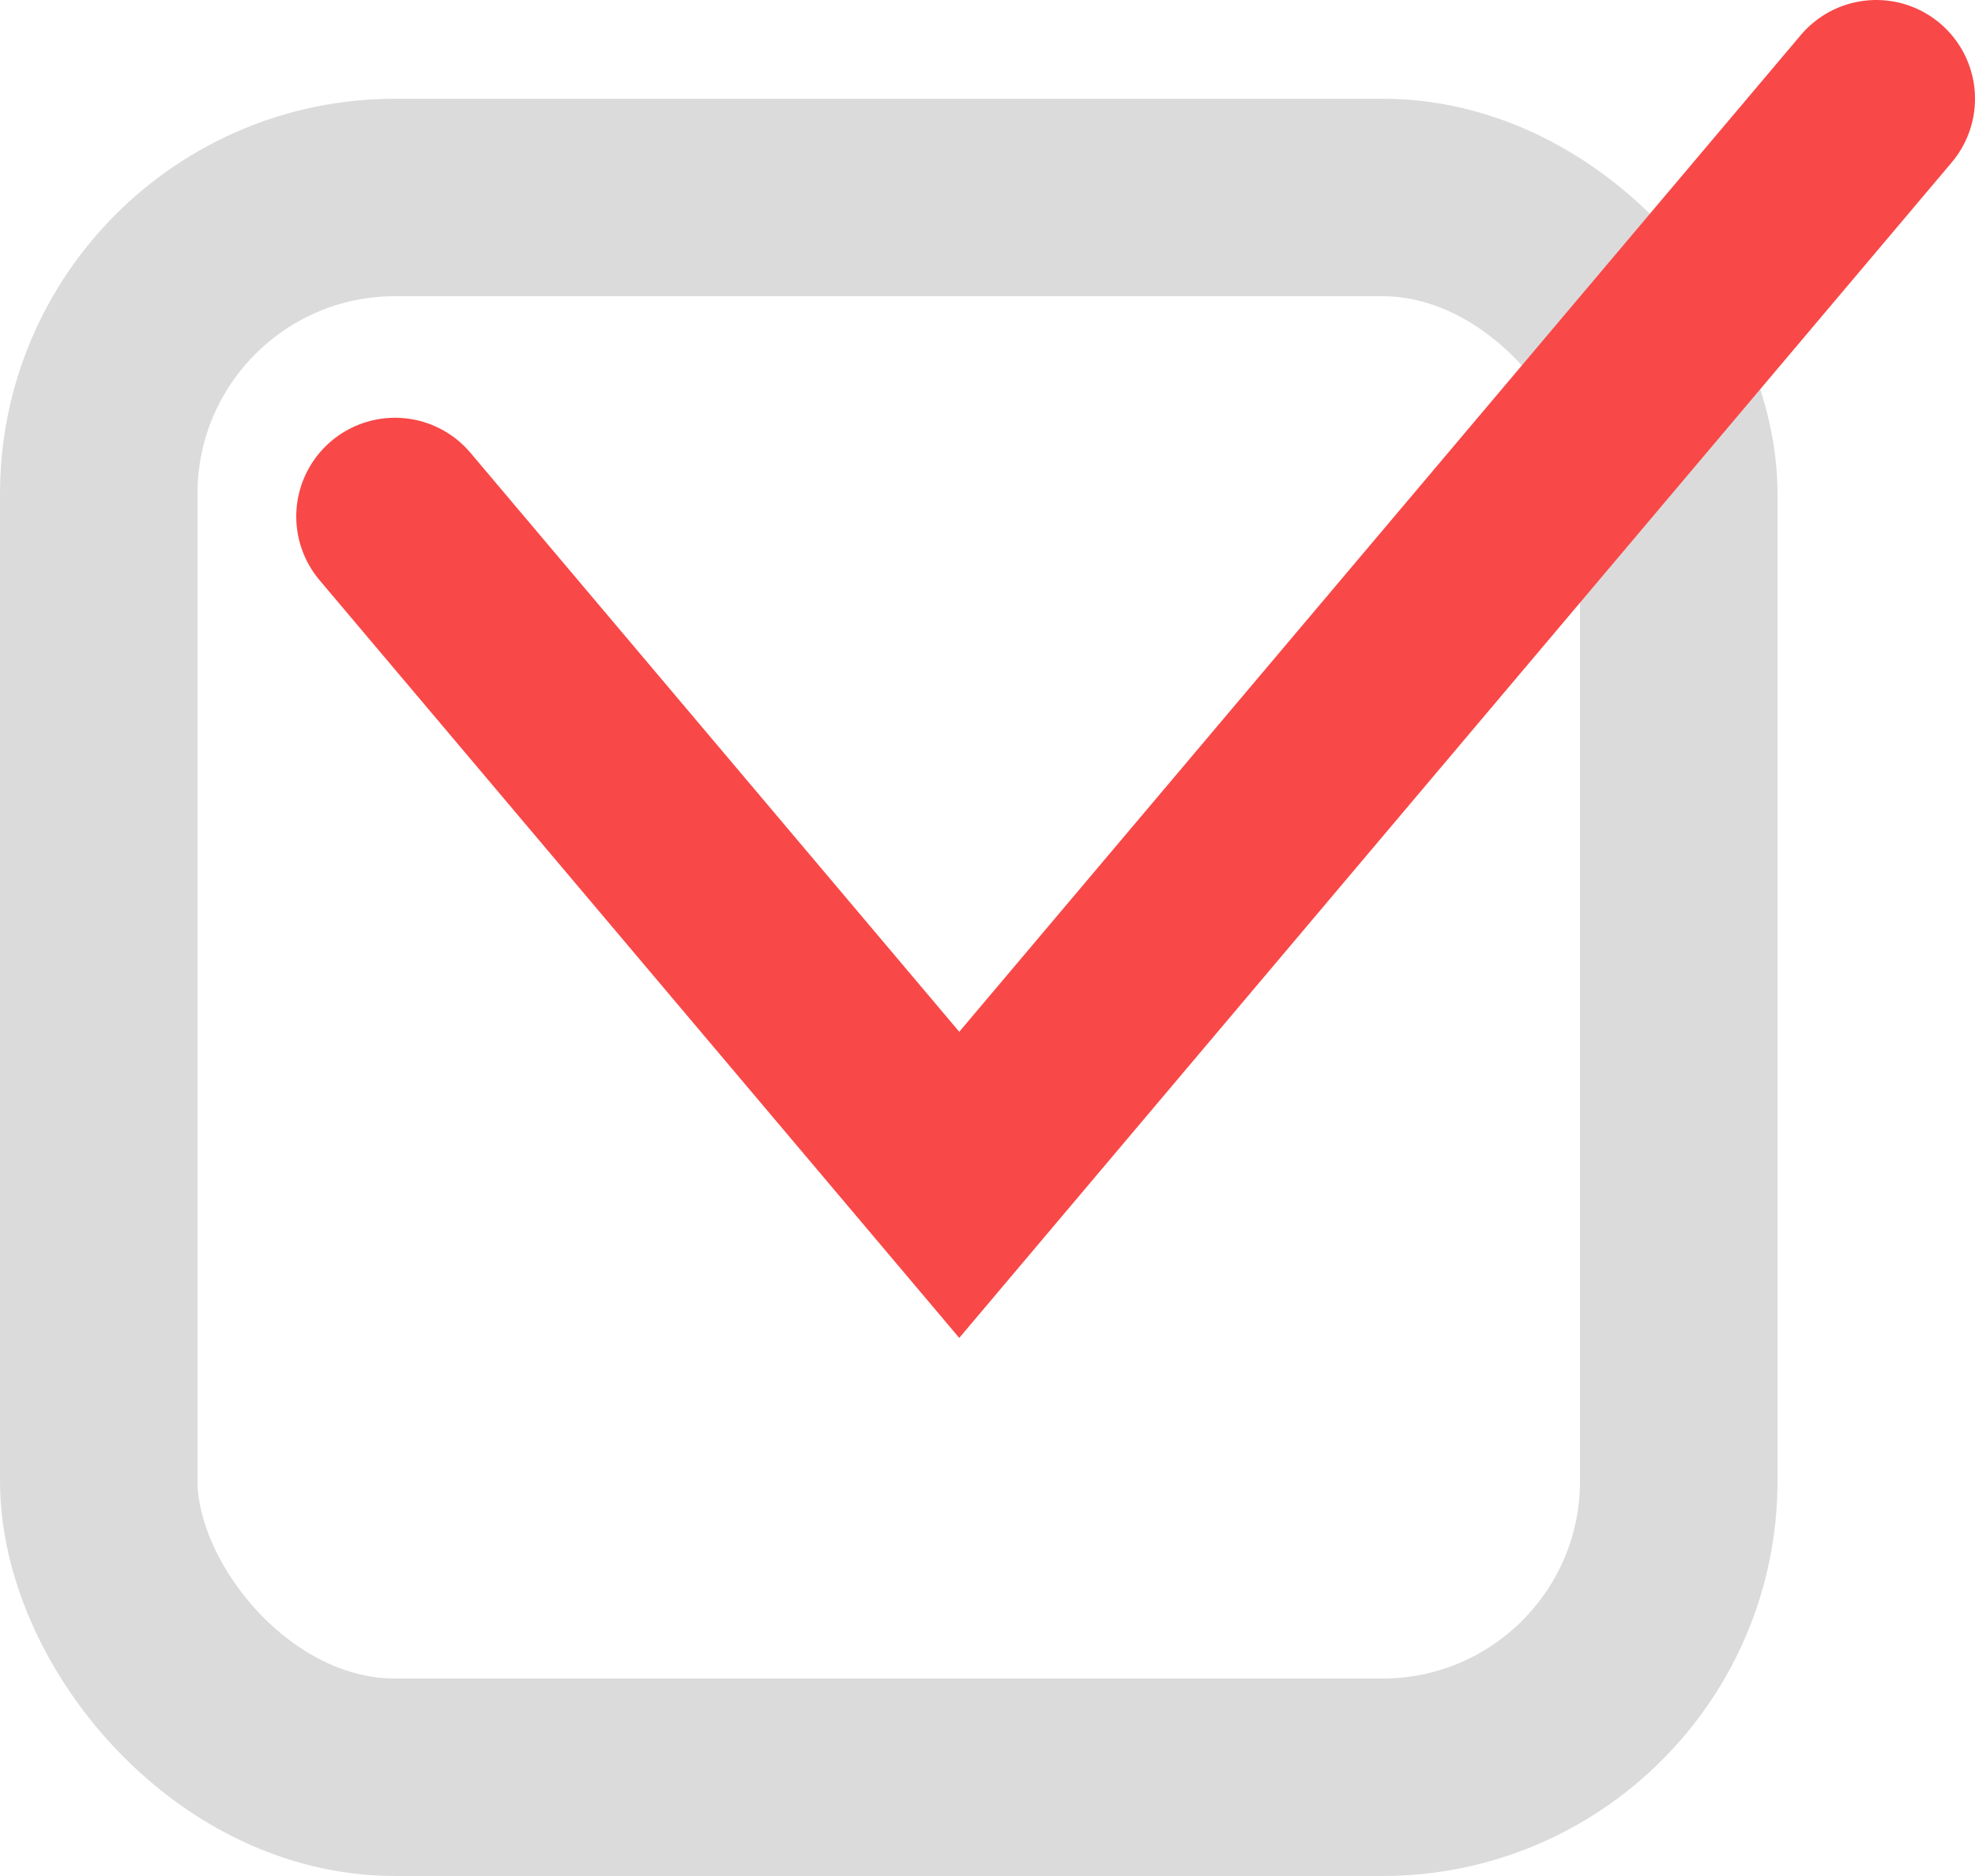 <svg width="20" height="19" viewBox="0 0 20 19" fill="none" xmlns="http://www.w3.org/2000/svg">
<rect x="1" y="2" width="16" height="16" rx="3" stroke="#DBDBDB" stroke-width="2"/>
<path d="M4 5.231L9.714 12L19 1" stroke="#F94848" stroke-width="2" stroke-linecap="round"/>
</svg>
